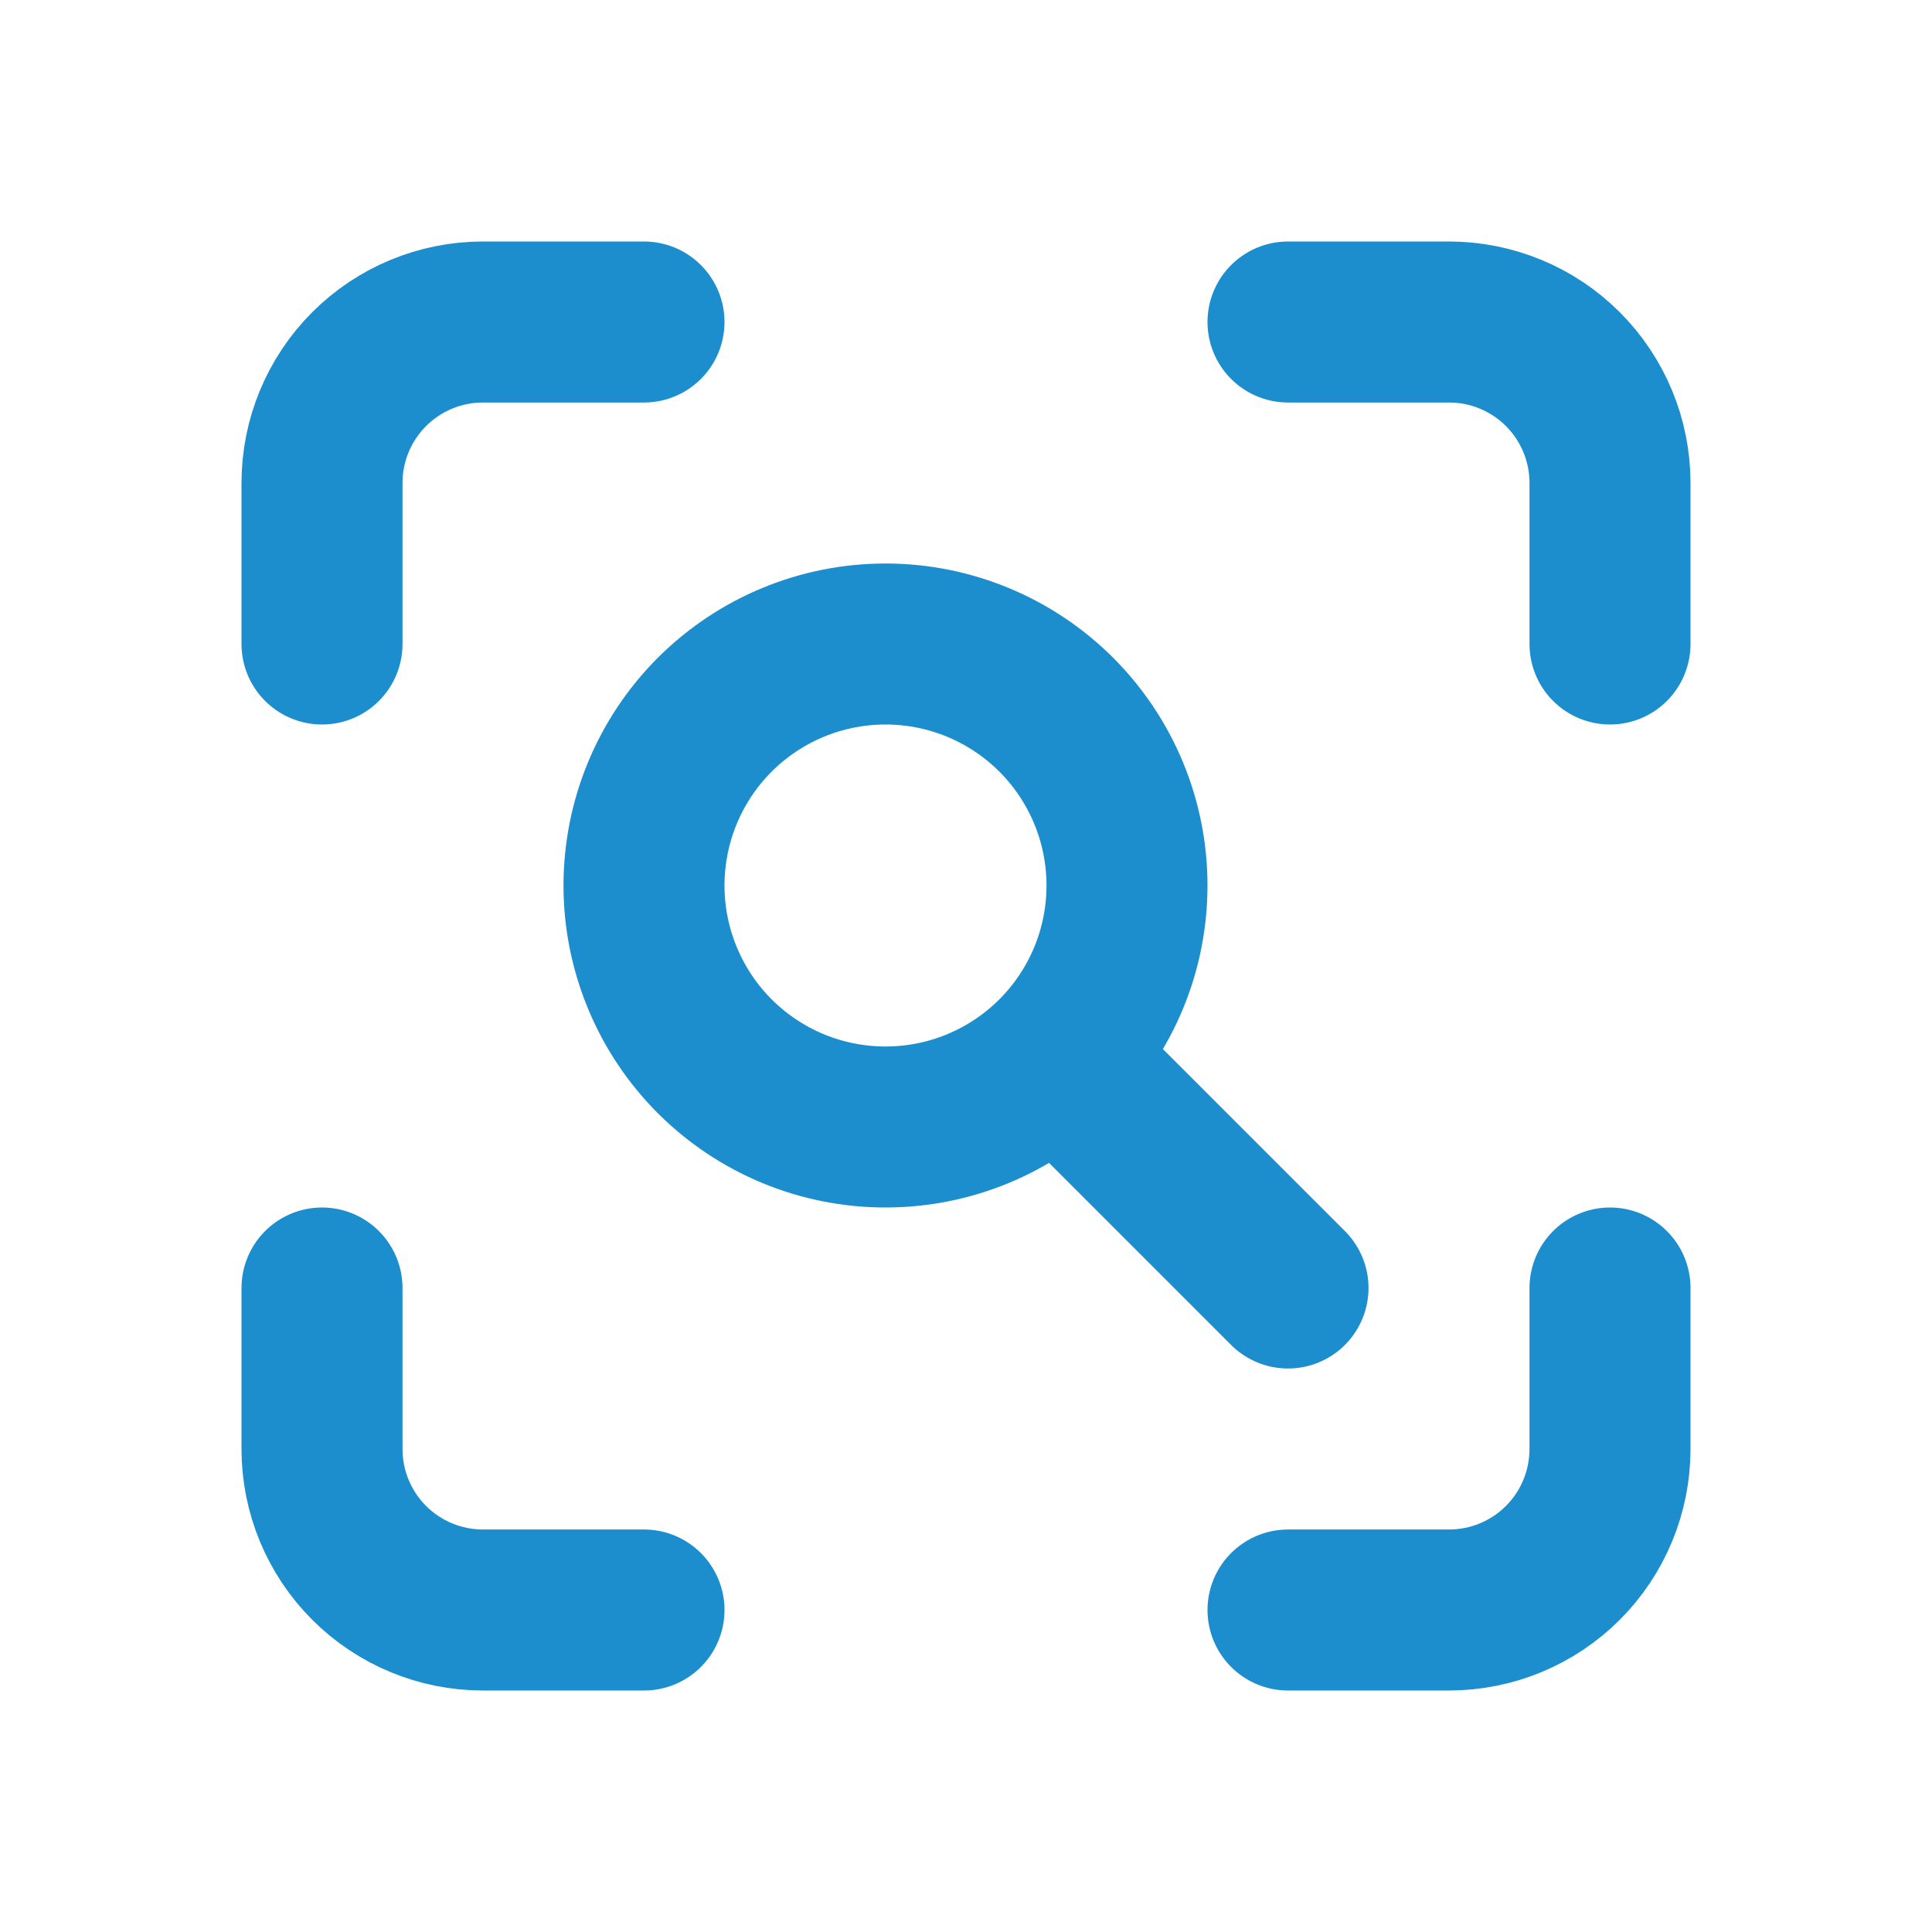 <svg width="30" height="30" viewBox="0 0 30 30" fill="none" xmlns="http://www.w3.org/2000/svg"><g clip-path="url(#clip0_2_37)"><path d="M5 10V7.5c0-.663.263-1.299.732-1.768C6.201 5.263 6.837 5 7.5 5H10" stroke="#1c8ece" stroke-width="2.5" stroke-linecap="round" stroke-linejoin="round"/><path d="M5 20v2.5c0 .663.263 1.299.732 1.768C6.201 24.737 6.837 25 7.5 25H10" stroke="#1c8ece" stroke-width="2.5" stroke-linecap="round" stroke-linejoin="round"/><path d="M20 5h2.5c.663.0 1.299.263 1.768.732C24.737 6.201 25 6.837 25 7.5V10" stroke="#1c8ece" stroke-width="2.5" stroke-linecap="round" stroke-linejoin="round"/><path d="M20 25h2.5C23.163 25 23.799 24.737 24.268 24.268 24.737 23.799 25 23.163 25 22.5V20" stroke="#1c8ece" stroke-width="2.5" stroke-linecap="round" stroke-linejoin="round"/><path d="M10 13.75C10 14.242 10.097 14.73 10.286 15.185 10.474 15.64 10.75 16.053 11.098 16.402 11.447 16.75 11.86 17.026 12.315 17.215 12.77 17.403 13.258 17.5 13.75 17.5S14.73 17.403 15.185 17.215C15.64 17.026 16.053 16.75 16.402 16.402 16.75 16.053 17.026 15.64 17.215 15.185 17.403 14.73 17.5 14.242 17.5 13.75 17.5 12.755 17.105 11.802 16.402 11.098 15.698 10.395 14.745 10 13.75 10S11.802 10.395 11.098 11.098C10.395 11.802 10 12.755 10 13.75z" stroke="#1c8ece" stroke-width="2.5" stroke-linecap="round" stroke-linejoin="round"/><path d="M20 20l-3.125-3.125" stroke="#1c8ece" stroke-width="2.5" stroke-linecap="round" stroke-linejoin="round"/></g><defs><clipPath id="clip0_2_37"><rect width="30" height="30" fill="#fff"/></clipPath></defs></svg>